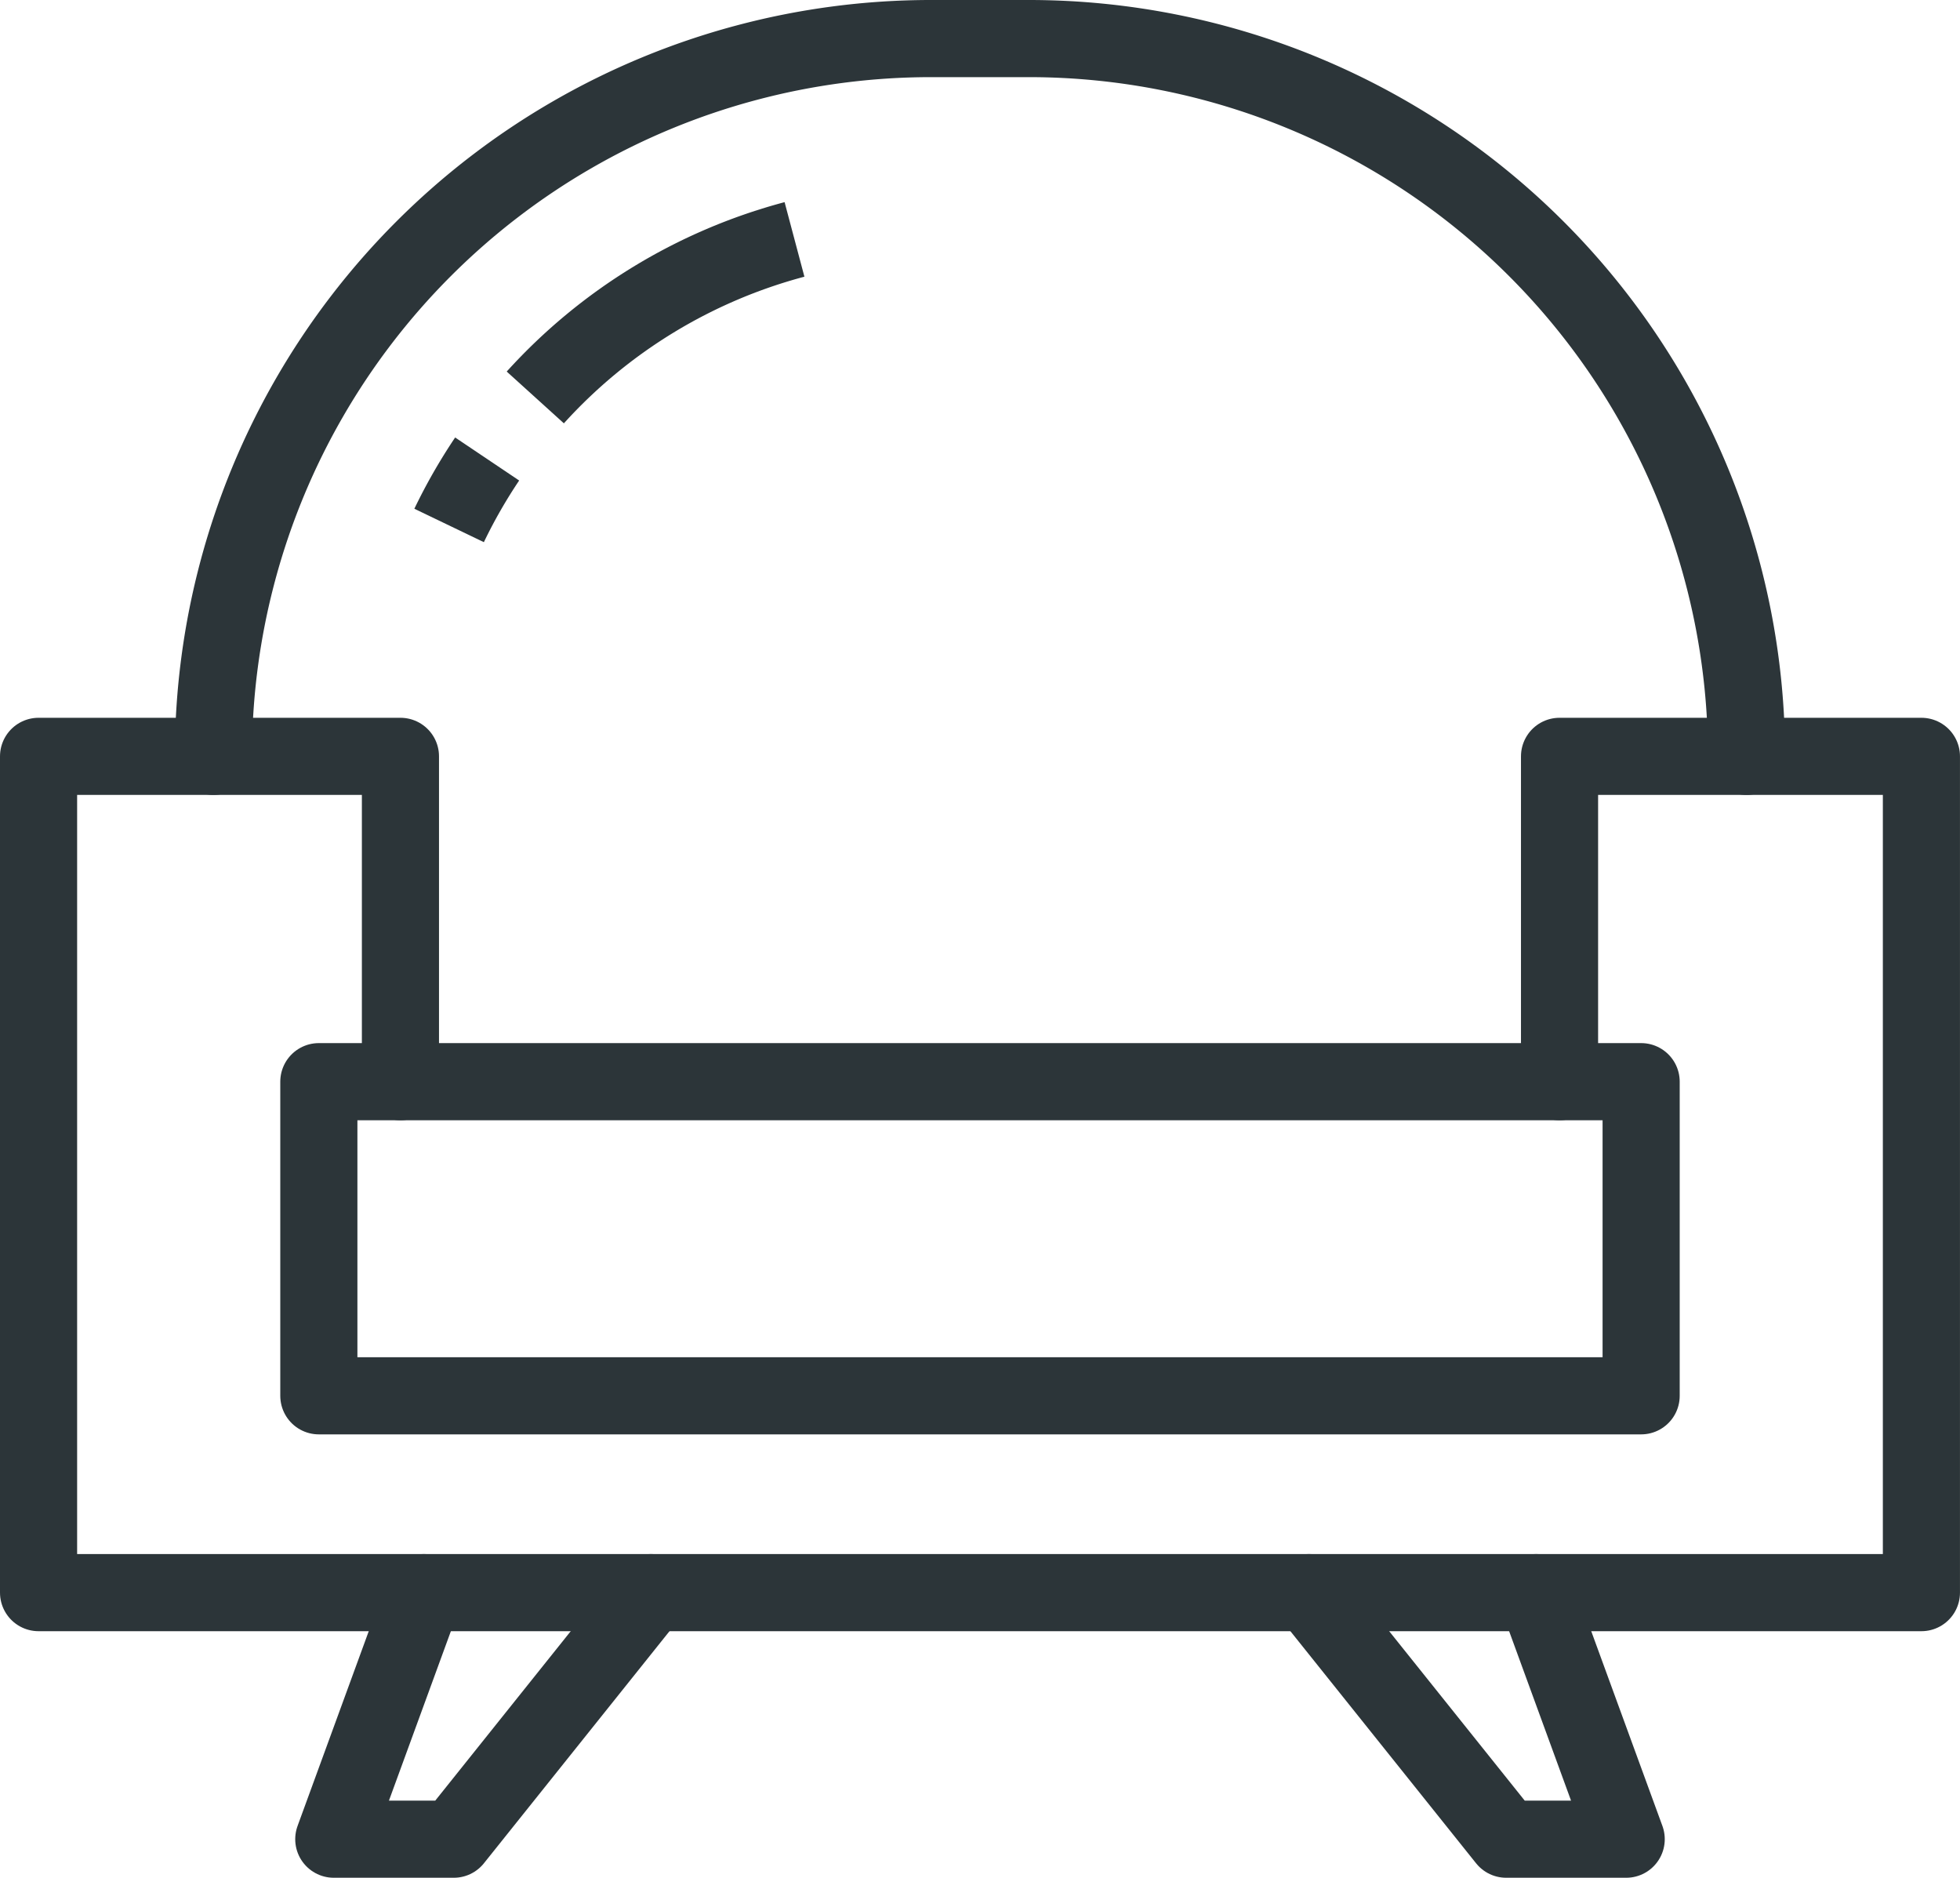 <svg xmlns="http://www.w3.org/2000/svg" width="101.651" height="97.368" viewBox="0 0 101.651 97.368">
  <g id="Group_1617" data-name="Group 1617" transform="translate(-54.06 -60.372)">
    <path id="Path_2090" data-name="Path 2090" d="M134.942,188.969V172.1h18.768v43.364H56.06V172.1H74.828v16.869" transform="translate(0 -72.508)" fill="none" stroke="#2c3539" stroke-linecap="round" stroke-linejoin="round" stroke-width="4"/>
    <rect id="Rectangle_1396" data-name="Rectangle 1396" width="68.578" height="16.289" transform="translate(70.596 116.461)" fill="none" stroke="#2c3539" stroke-linecap="round" stroke-linejoin="round" stroke-width="4"/>
    <path id="Path_2091" data-name="Path 2091" d="M162.311,99.592h0a37.22,37.22,0,0,0-37.22-37.22h-5.068A37.22,37.22,0,0,0,82.8,99.592h0" transform="translate(-17.672 0)" fill="none" stroke="#2c3539" stroke-linecap="round" stroke-linejoin="round" stroke-width="4"/>
    <path id="Path_2092" data-name="Path 2092" d="M120.8,126.642a27.689,27.689,0,0,0-1.973,3.446" transform="translate(-41.475 -42.469)" fill="none" stroke="#2c3539" stroke-linejoin="round" stroke-width="4"/>
    <path id="Path_2093" data-name="Path 2093" d="M145.451,93.077a27.759,27.759,0,0,0-13.443,8.194" transform="translate(-50.186 -20.29)" fill="none" stroke="#2c3539" stroke-linejoin="round" stroke-width="4"/>
    <path id="Path_2094" data-name="Path 2094" d="M105.874,299.938,101.2,312.723h6.224l10.225-12.785" transform="translate(-29.829 -156.982)" fill="none" stroke="#2c3539" stroke-linecap="round" stroke-linejoin="round" stroke-width="4"/>
    <path id="Path_2095" data-name="Path 2095" d="M262.081,299.938l4.673,12.785H260.53L250.3,299.938" transform="translate(-128.355 -156.982)" fill="none" stroke="#2c3539" stroke-linecap="round" stroke-linejoin="round" stroke-width="4"/>
    <path id="Path_2096" data-name="Path 2096" d="M343.94,192.378" transform="translate(-190.229 -85.907)" fill="none" stroke="#2c3539" stroke-linecap="round" stroke-linejoin="round" stroke-width="4"/>
  </g>
</svg>
